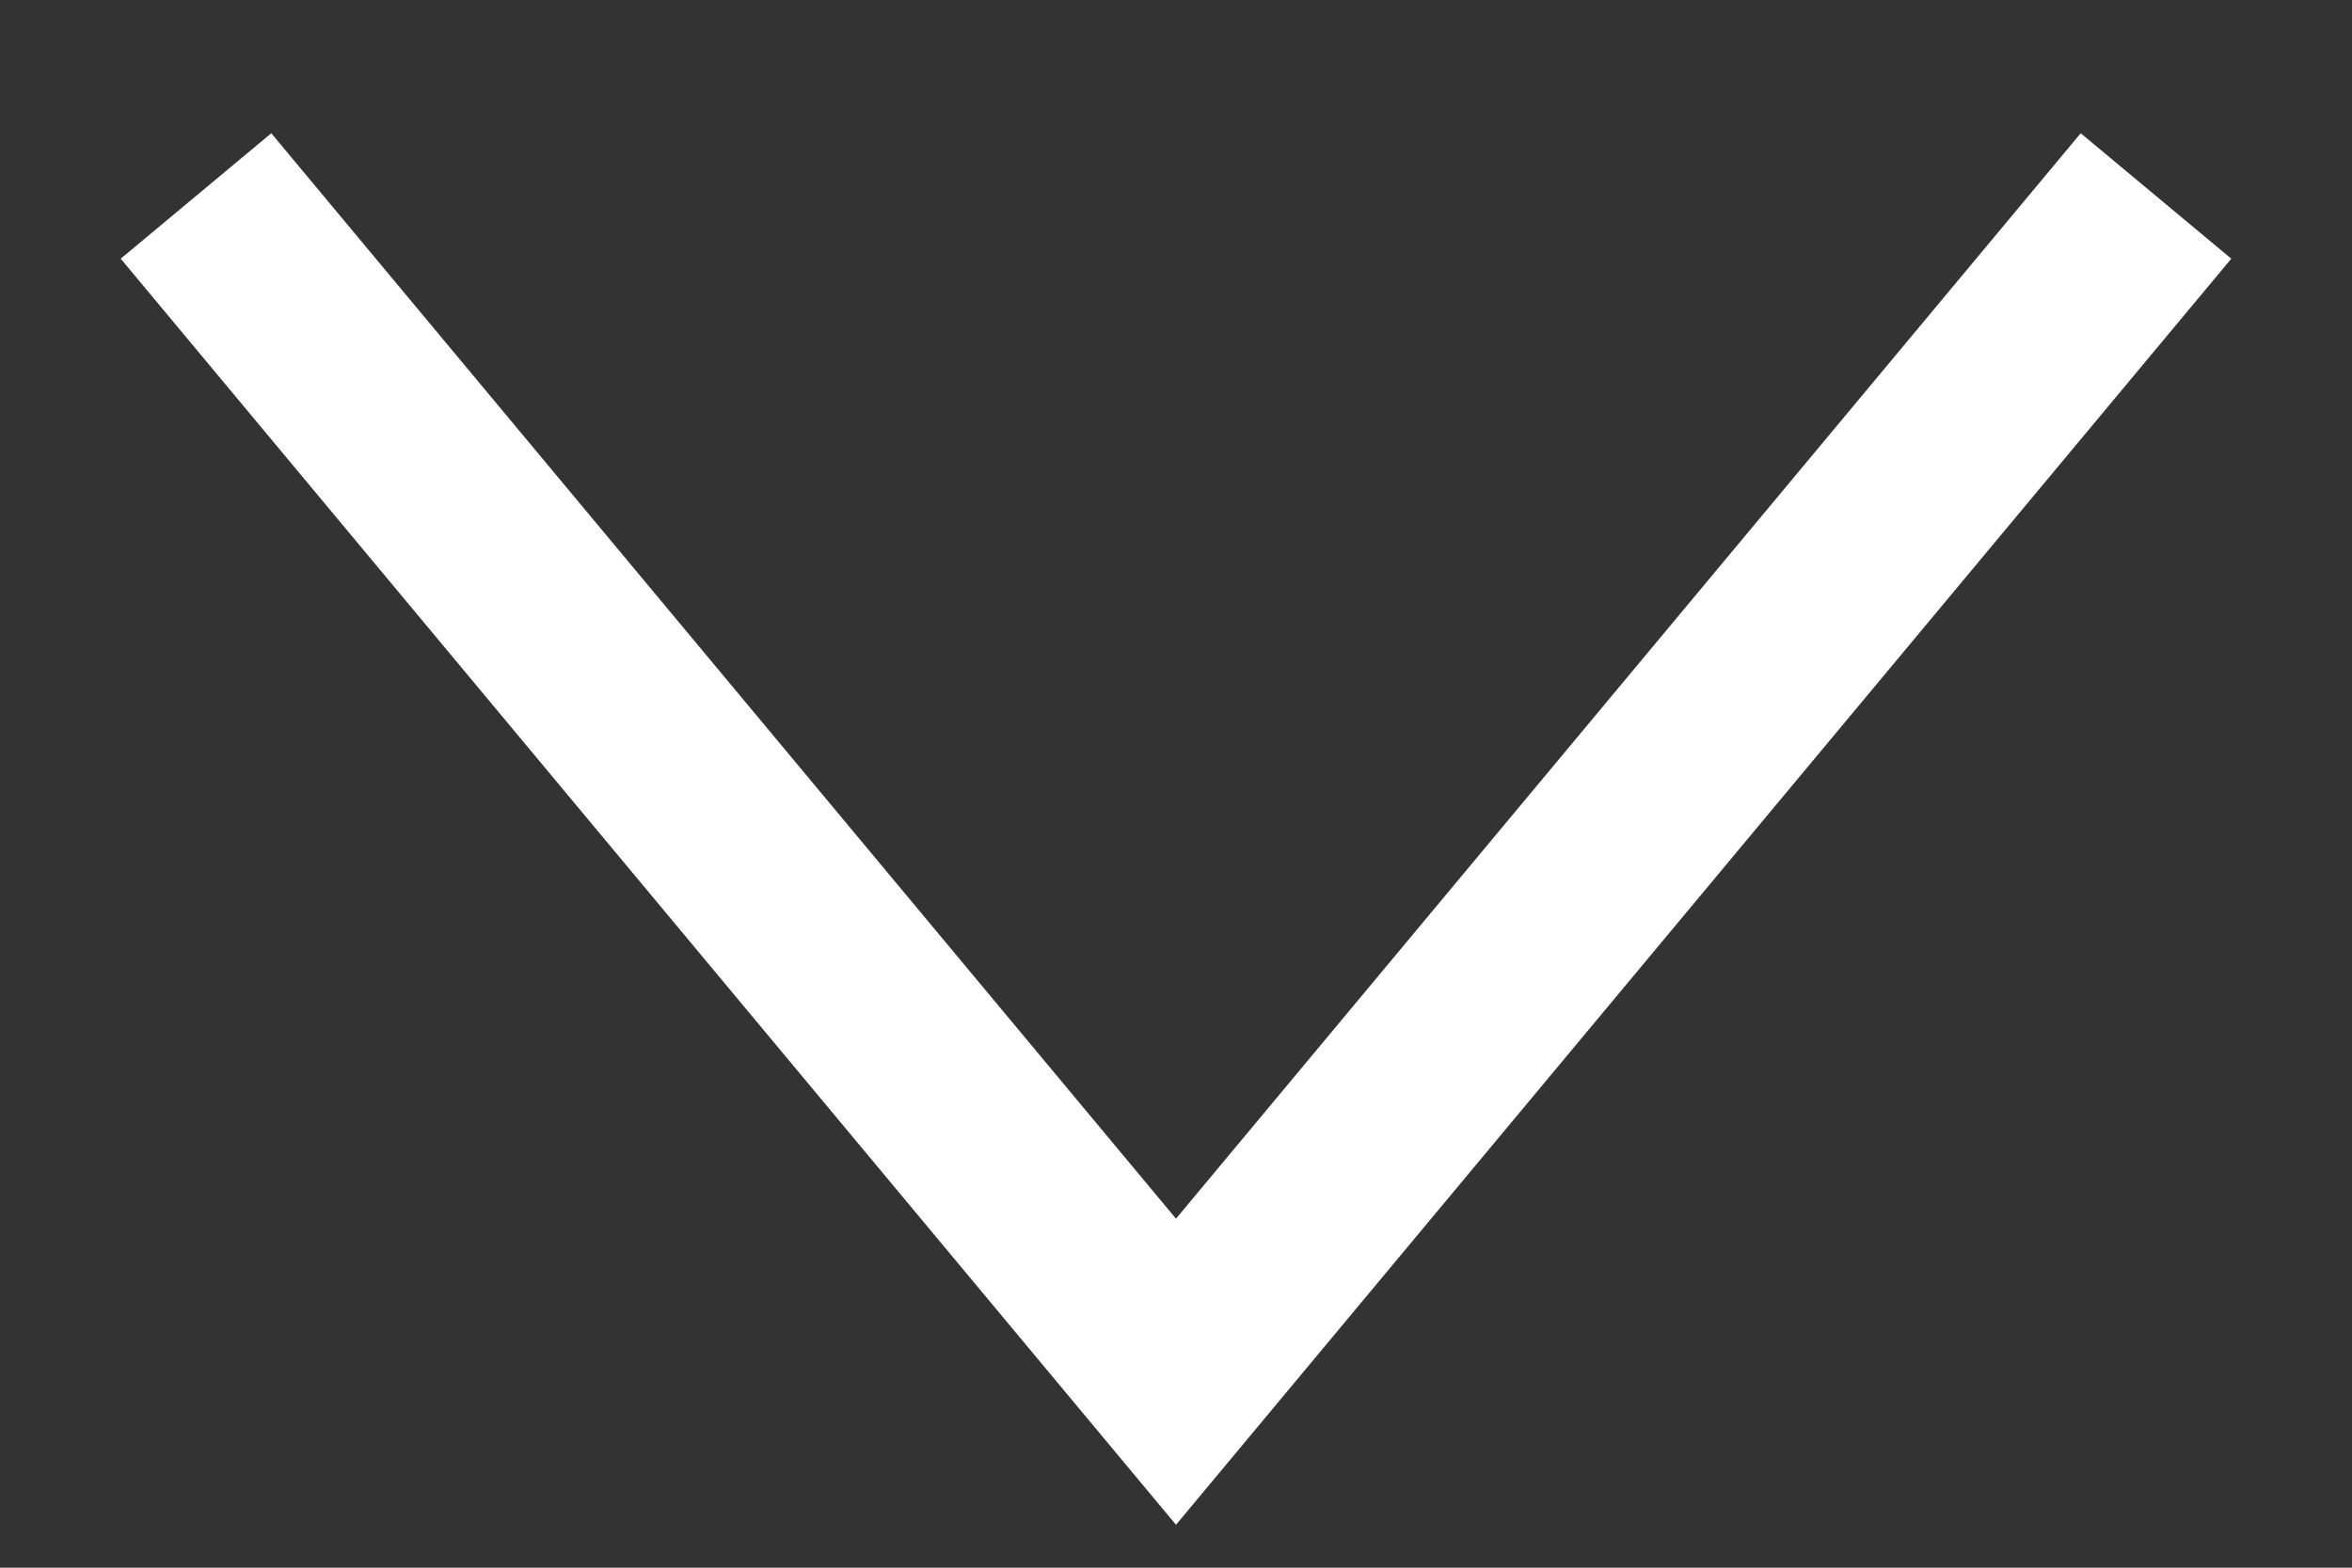 <svg xmlns="http://www.w3.org/2000/svg" width="12" height="8" fill="none" viewBox="0 0 12 8">
  <rect x="0" y="0" width="12" height="8" fill="#333333" stroke="none"/>
  <path stroke="#fff" d="M1 1l5 6 5-6"/>
</svg>
